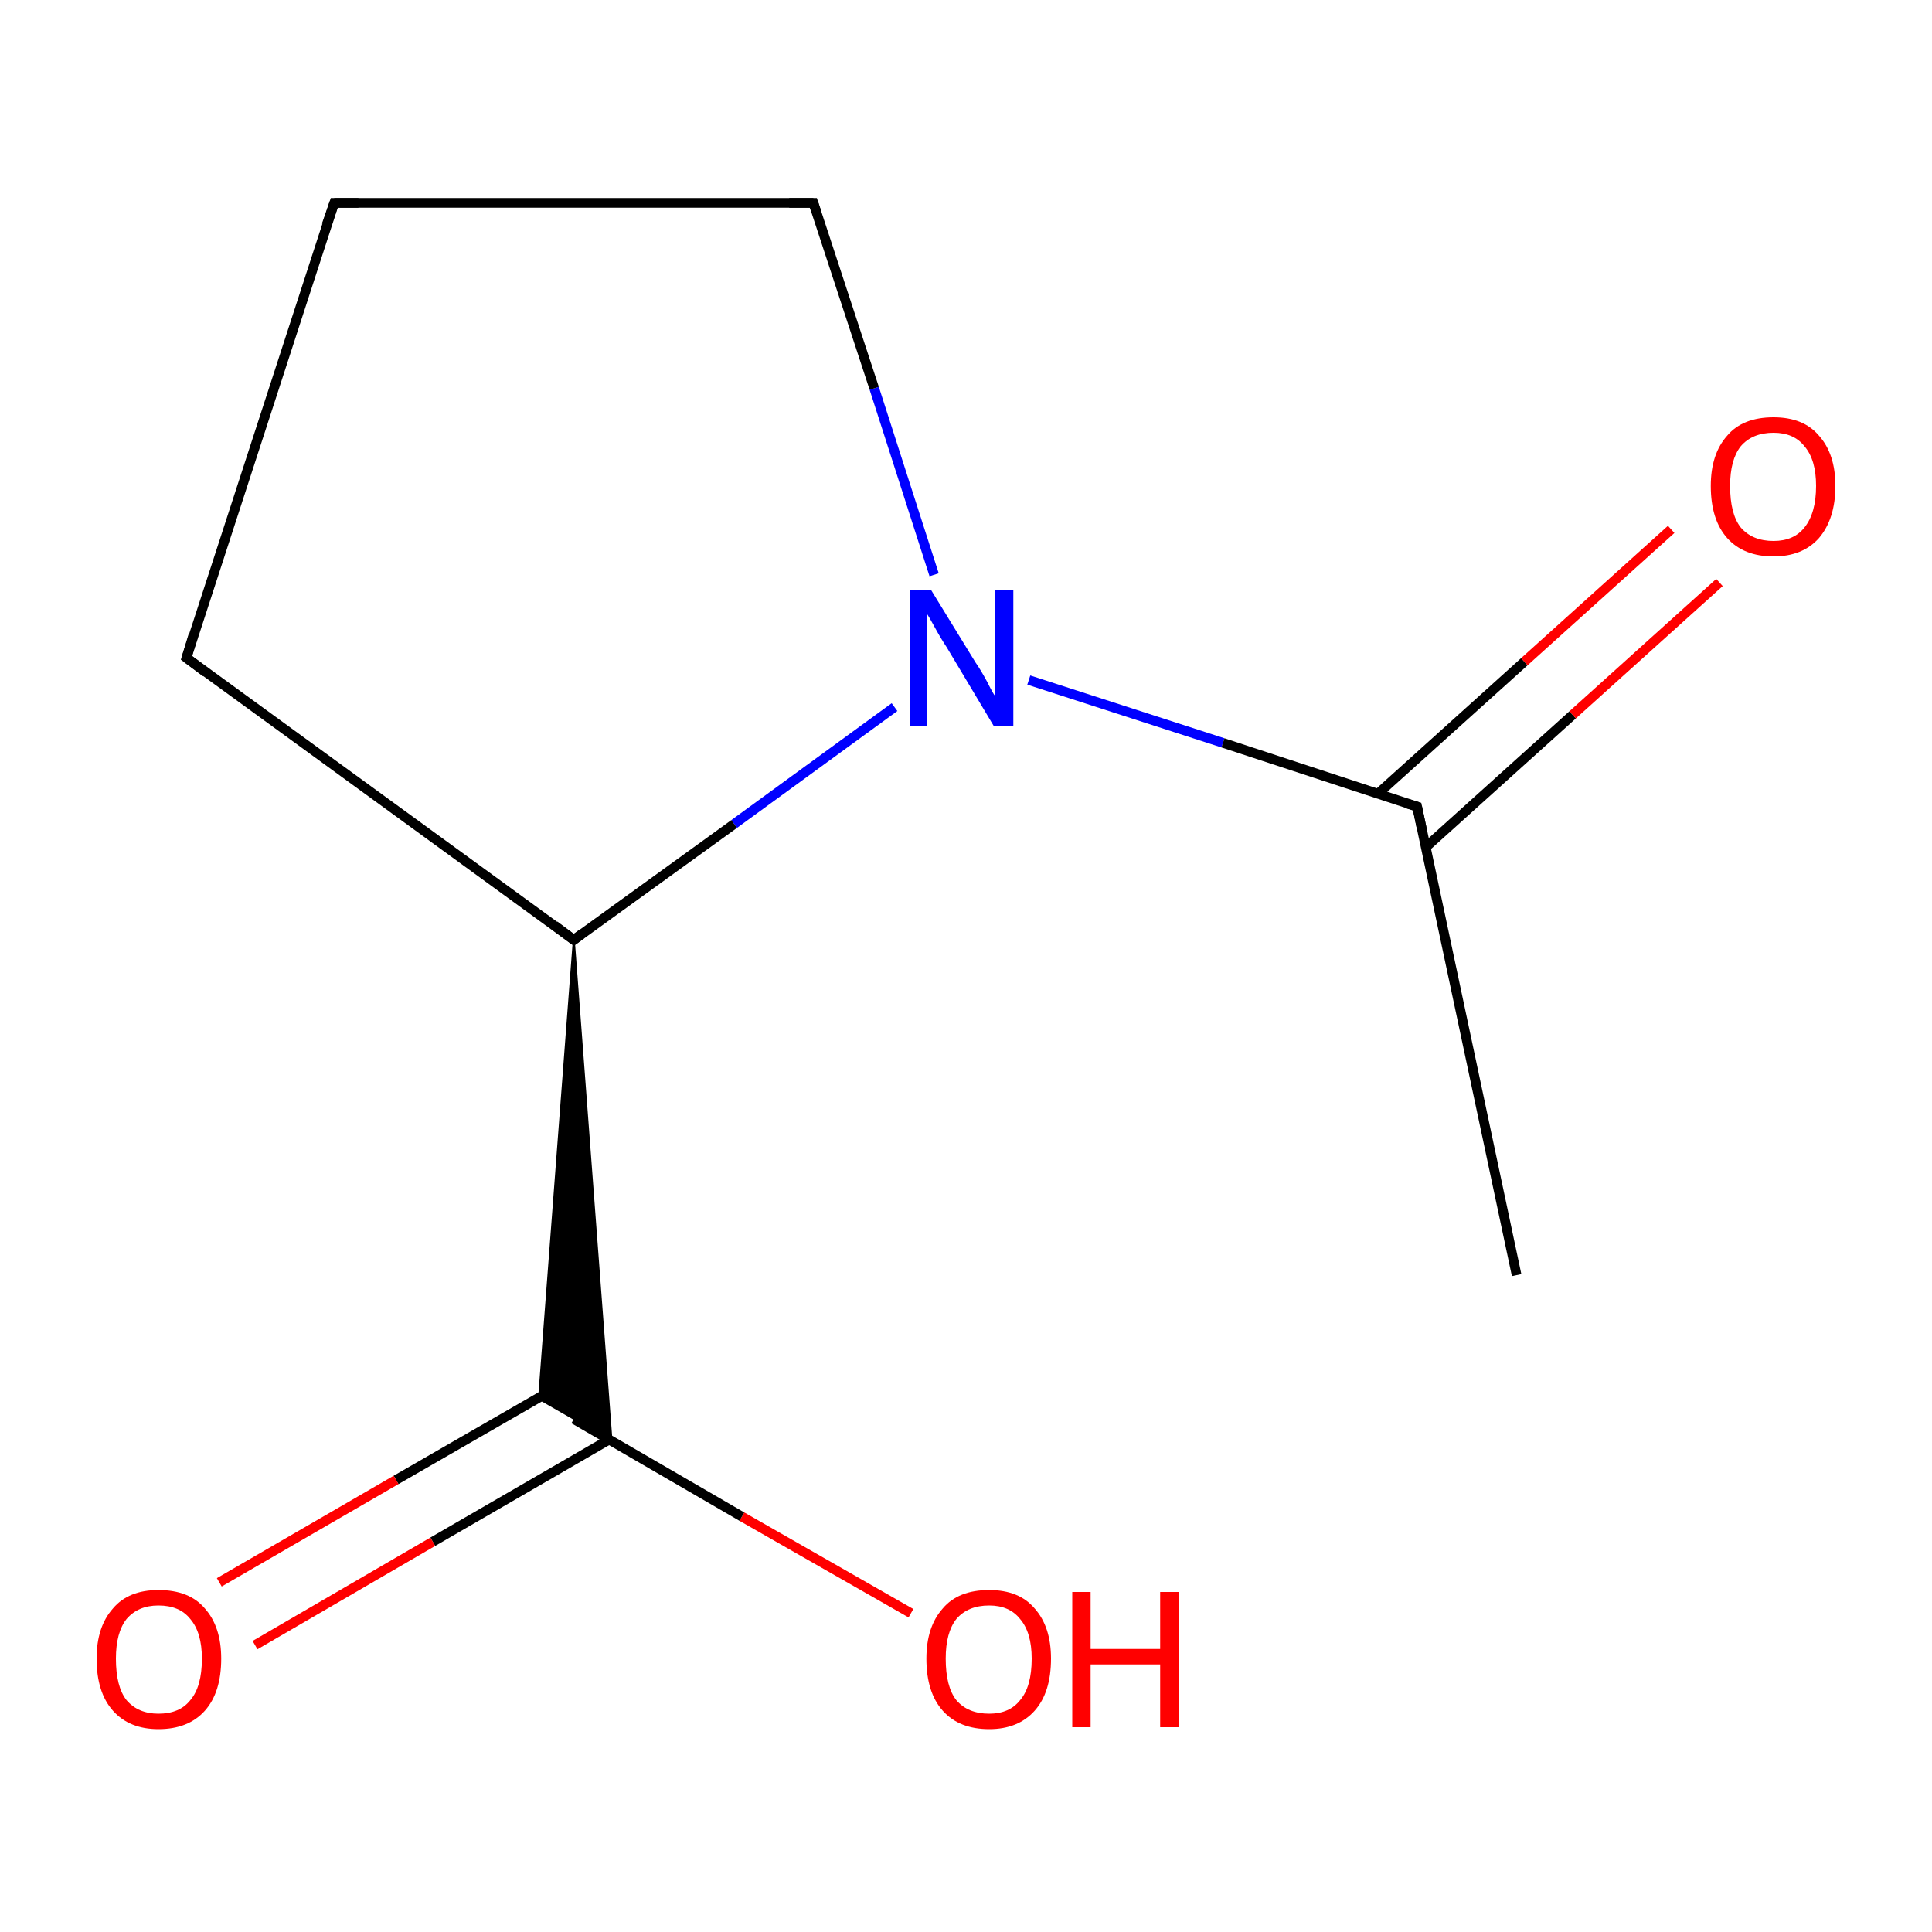 <?xml version='1.0' encoding='iso-8859-1'?>
<svg version='1.1' baseProfile='full'
              xmlns='http://www.w3.org/2000/svg'
                      xmlns:rdkit='http://www.rdkit.org/xml'
                      xmlns:xlink='http://www.w3.org/1999/xlink'
                  xml:space='preserve'
width='200px' height='200px' viewBox='0 0 200 200'>
<!-- END OF HEADER -->
<rect style='opacity:1.0;fill:#FFFFFF;stroke:none' width='200.0' height='200.0' x='0.0' y='0.0'> </rect>
<path class='bond-0 atom-10 atom-8' d='M 94.3,167.0 L 76.8,157.0' style='fill:none;fill-rule:evenodd;stroke:#FF0000;stroke-width:1.0px;stroke-linecap:butt;stroke-linejoin:miter;stroke-opacity:1' />
<path class='bond-0 atom-10 atom-8' d='M 76.8,157.0 L 59.4,146.9' style='fill:none;fill-rule:evenodd;stroke:#000000;stroke-width:1.0px;stroke-linecap:butt;stroke-linejoin:miter;stroke-opacity:1' />
<path class='bond-1 atom-8 atom-9' d='M 59.4,142.6 L 41.0,153.2' style='fill:none;fill-rule:evenodd;stroke:#000000;stroke-width:1.0px;stroke-linecap:butt;stroke-linejoin:miter;stroke-opacity:1' />
<path class='bond-1 atom-8 atom-9' d='M 41.0,153.2 L 22.7,163.8' style='fill:none;fill-rule:evenodd;stroke:#FF0000;stroke-width:1.0px;stroke-linecap:butt;stroke-linejoin:miter;stroke-opacity:1' />
<path class='bond-1 atom-8 atom-9' d='M 63.1,149.0 L 44.8,159.6' style='fill:none;fill-rule:evenodd;stroke:#000000;stroke-width:1.0px;stroke-linecap:butt;stroke-linejoin:miter;stroke-opacity:1' />
<path class='bond-1 atom-8 atom-9' d='M 44.8,159.6 L 26.4,170.3' style='fill:none;fill-rule:evenodd;stroke:#FF0000;stroke-width:1.0px;stroke-linecap:butt;stroke-linejoin:miter;stroke-opacity:1' />
<path class='bond-2 atom-4 atom-8' d='M 59.4,97.3 L 63.3,149.1 L 55.8,144.8 Z' style='fill:#000000;fill-rule:evenodd;fill-opacity:1;stroke:#000000;stroke-width:0.2px;stroke-linecap:butt;stroke-linejoin:miter;stroke-miterlimit:10;stroke-opacity:1;' />
<path class='bond-3 atom-3 atom-0' d='M 106.5,70.4 L 126.6,76.9' style='fill:none;fill-rule:evenodd;stroke:#0000FF;stroke-width:1.0px;stroke-linecap:butt;stroke-linejoin:miter;stroke-opacity:1' />
<path class='bond-3 atom-3 atom-0' d='M 126.6,76.9 L 146.7,83.5' style='fill:none;fill-rule:evenodd;stroke:#000000;stroke-width:1.0px;stroke-linecap:butt;stroke-linejoin:miter;stroke-opacity:1' />
<path class='bond-4 atom-3 atom-7' d='M 96.7,59.5 L 90.5,40.2' style='fill:none;fill-rule:evenodd;stroke:#0000FF;stroke-width:1.0px;stroke-linecap:butt;stroke-linejoin:miter;stroke-opacity:1' />
<path class='bond-4 atom-3 atom-7' d='M 90.5,40.2 L 84.2,21.0' style='fill:none;fill-rule:evenodd;stroke:#000000;stroke-width:1.0px;stroke-linecap:butt;stroke-linejoin:miter;stroke-opacity:1' />
<path class='bond-5 atom-3 atom-4' d='M 92.6,73.2 L 76.0,85.3' style='fill:none;fill-rule:evenodd;stroke:#0000FF;stroke-width:1.0px;stroke-linecap:butt;stroke-linejoin:miter;stroke-opacity:1' />
<path class='bond-5 atom-3 atom-4' d='M 76.0,85.3 L 59.4,97.3' style='fill:none;fill-rule:evenodd;stroke:#000000;stroke-width:1.0px;stroke-linecap:butt;stroke-linejoin:miter;stroke-opacity:1' />
<path class='bond-6 atom-0 atom-1' d='M 147.6,87.7 L 162.8,74.0' style='fill:none;fill-rule:evenodd;stroke:#000000;stroke-width:1.0px;stroke-linecap:butt;stroke-linejoin:miter;stroke-opacity:1' />
<path class='bond-6 atom-0 atom-1' d='M 162.8,74.0 L 178.0,60.3' style='fill:none;fill-rule:evenodd;stroke:#FF0000;stroke-width:1.0px;stroke-linecap:butt;stroke-linejoin:miter;stroke-opacity:1' />
<path class='bond-6 atom-0 atom-1' d='M 142.6,82.2 L 157.8,68.5' style='fill:none;fill-rule:evenodd;stroke:#000000;stroke-width:1.0px;stroke-linecap:butt;stroke-linejoin:miter;stroke-opacity:1' />
<path class='bond-6 atom-0 atom-1' d='M 157.8,68.5 L 173.0,54.8' style='fill:none;fill-rule:evenodd;stroke:#FF0000;stroke-width:1.0px;stroke-linecap:butt;stroke-linejoin:miter;stroke-opacity:1' />
<path class='bond-7 atom-0 atom-2' d='M 146.7,83.5 L 157.0,132.0' style='fill:none;fill-rule:evenodd;stroke:#000000;stroke-width:1.0px;stroke-linecap:butt;stroke-linejoin:miter;stroke-opacity:1' />
<path class='bond-8 atom-7 atom-6' d='M 84.2,21.0 L 34.6,21.0' style='fill:none;fill-rule:evenodd;stroke:#000000;stroke-width:1.0px;stroke-linecap:butt;stroke-linejoin:miter;stroke-opacity:1' />
<path class='bond-9 atom-6 atom-5' d='M 34.6,21.0 L 19.3,68.1' style='fill:none;fill-rule:evenodd;stroke:#000000;stroke-width:1.0px;stroke-linecap:butt;stroke-linejoin:miter;stroke-opacity:1' />
<path class='bond-10 atom-5 atom-4' d='M 19.3,68.1 L 59.4,97.3' style='fill:none;fill-rule:evenodd;stroke:#000000;stroke-width:1.0px;stroke-linecap:butt;stroke-linejoin:miter;stroke-opacity:1' />
<path d='M 145.7,83.2 L 146.7,83.5 L 147.2,85.9' style='fill:none;stroke:#000000;stroke-width:1.0px;stroke-linecap:butt;stroke-linejoin:miter;stroke-miterlimit:10;stroke-opacity:1;' />
<path d='M 60.2,96.7 L 59.4,97.3 L 57.4,95.8' style='fill:none;stroke:#000000;stroke-width:1.0px;stroke-linecap:butt;stroke-linejoin:miter;stroke-miterlimit:10;stroke-opacity:1;' />
<path d='M 20.0,65.8 L 19.3,68.1 L 21.3,69.6' style='fill:none;stroke:#000000;stroke-width:1.0px;stroke-linecap:butt;stroke-linejoin:miter;stroke-miterlimit:10;stroke-opacity:1;' />
<path d='M 37.1,21.0 L 34.6,21.0 L 33.8,23.3' style='fill:none;stroke:#000000;stroke-width:1.0px;stroke-linecap:butt;stroke-linejoin:miter;stroke-miterlimit:10;stroke-opacity:1;' />
<path d='M 84.5,21.9 L 84.2,21.0 L 81.7,21.0' style='fill:none;stroke:#000000;stroke-width:1.0px;stroke-linecap:butt;stroke-linejoin:miter;stroke-miterlimit:10;stroke-opacity:1;' />
<path class='atom-1' d='M 177.1 50.3
Q 177.1 47.0, 178.8 45.1
Q 180.4 43.2, 183.6 43.2
Q 186.7 43.2, 188.3 45.1
Q 190.0 47.0, 190.0 50.3
Q 190.0 53.7, 188.3 55.7
Q 186.6 57.6, 183.6 57.6
Q 180.5 57.6, 178.8 55.7
Q 177.1 53.8, 177.1 50.3
M 183.6 56.0
Q 185.7 56.0, 186.8 54.6
Q 188.0 53.1, 188.0 50.3
Q 188.0 47.6, 186.8 46.2
Q 185.7 44.8, 183.6 44.8
Q 181.4 44.8, 180.2 46.2
Q 179.1 47.6, 179.1 50.3
Q 179.1 53.2, 180.2 54.6
Q 181.4 56.0, 183.6 56.0
' fill='#FF0000'/>
<path class='atom-3' d='M 96.4 61.1
L 101.0 68.6
Q 101.5 69.3, 102.2 70.6
Q 102.9 72.0, 103.0 72.0
L 103.0 61.1
L 104.9 61.1
L 104.9 75.2
L 102.9 75.2
L 98.0 67.0
Q 97.4 66.1, 96.8 65.0
Q 96.2 63.9, 96.0 63.6
L 96.0 75.2
L 94.2 75.2
L 94.2 61.1
L 96.4 61.1
' fill='#0000FF'/>
<path class='atom-9' d='M 10.0 171.7
Q 10.0 168.4, 11.7 166.5
Q 13.3 164.6, 16.4 164.6
Q 19.6 164.6, 21.2 166.5
Q 22.9 168.4, 22.9 171.7
Q 22.9 175.2, 21.2 177.1
Q 19.5 179.0, 16.4 179.0
Q 13.4 179.0, 11.7 177.1
Q 10.0 175.2, 10.0 171.7
M 16.4 177.4
Q 18.6 177.4, 19.7 176.0
Q 20.9 174.6, 20.9 171.7
Q 20.9 169.0, 19.7 167.6
Q 18.6 166.2, 16.4 166.2
Q 14.3 166.2, 13.1 167.6
Q 12.0 169.0, 12.0 171.7
Q 12.0 174.6, 13.1 176.0
Q 14.3 177.4, 16.4 177.4
' fill='#FF0000'/>
<path class='atom-10' d='M 95.9 171.7
Q 95.9 168.4, 97.6 166.5
Q 99.2 164.6, 102.4 164.6
Q 105.5 164.6, 107.1 166.5
Q 108.8 168.4, 108.8 171.7
Q 108.8 175.2, 107.1 177.1
Q 105.4 179.0, 102.4 179.0
Q 99.3 179.0, 97.6 177.1
Q 95.9 175.2, 95.9 171.7
M 102.4 177.4
Q 104.5 177.4, 105.6 176.0
Q 106.8 174.6, 106.8 171.7
Q 106.8 169.0, 105.6 167.6
Q 104.5 166.2, 102.4 166.2
Q 100.2 166.2, 99.0 167.6
Q 97.9 169.0, 97.9 171.7
Q 97.9 174.6, 99.0 176.0
Q 100.2 177.4, 102.4 177.4
' fill='#FF0000'/>
<path class='atom-10' d='M 111.0 164.8
L 112.9 164.8
L 112.9 170.7
L 120.1 170.7
L 120.1 164.8
L 122.0 164.8
L 122.0 178.8
L 120.1 178.8
L 120.1 172.3
L 112.9 172.3
L 112.9 178.8
L 111.0 178.8
L 111.0 164.8
' fill='#FF0000'/>
</svg>
